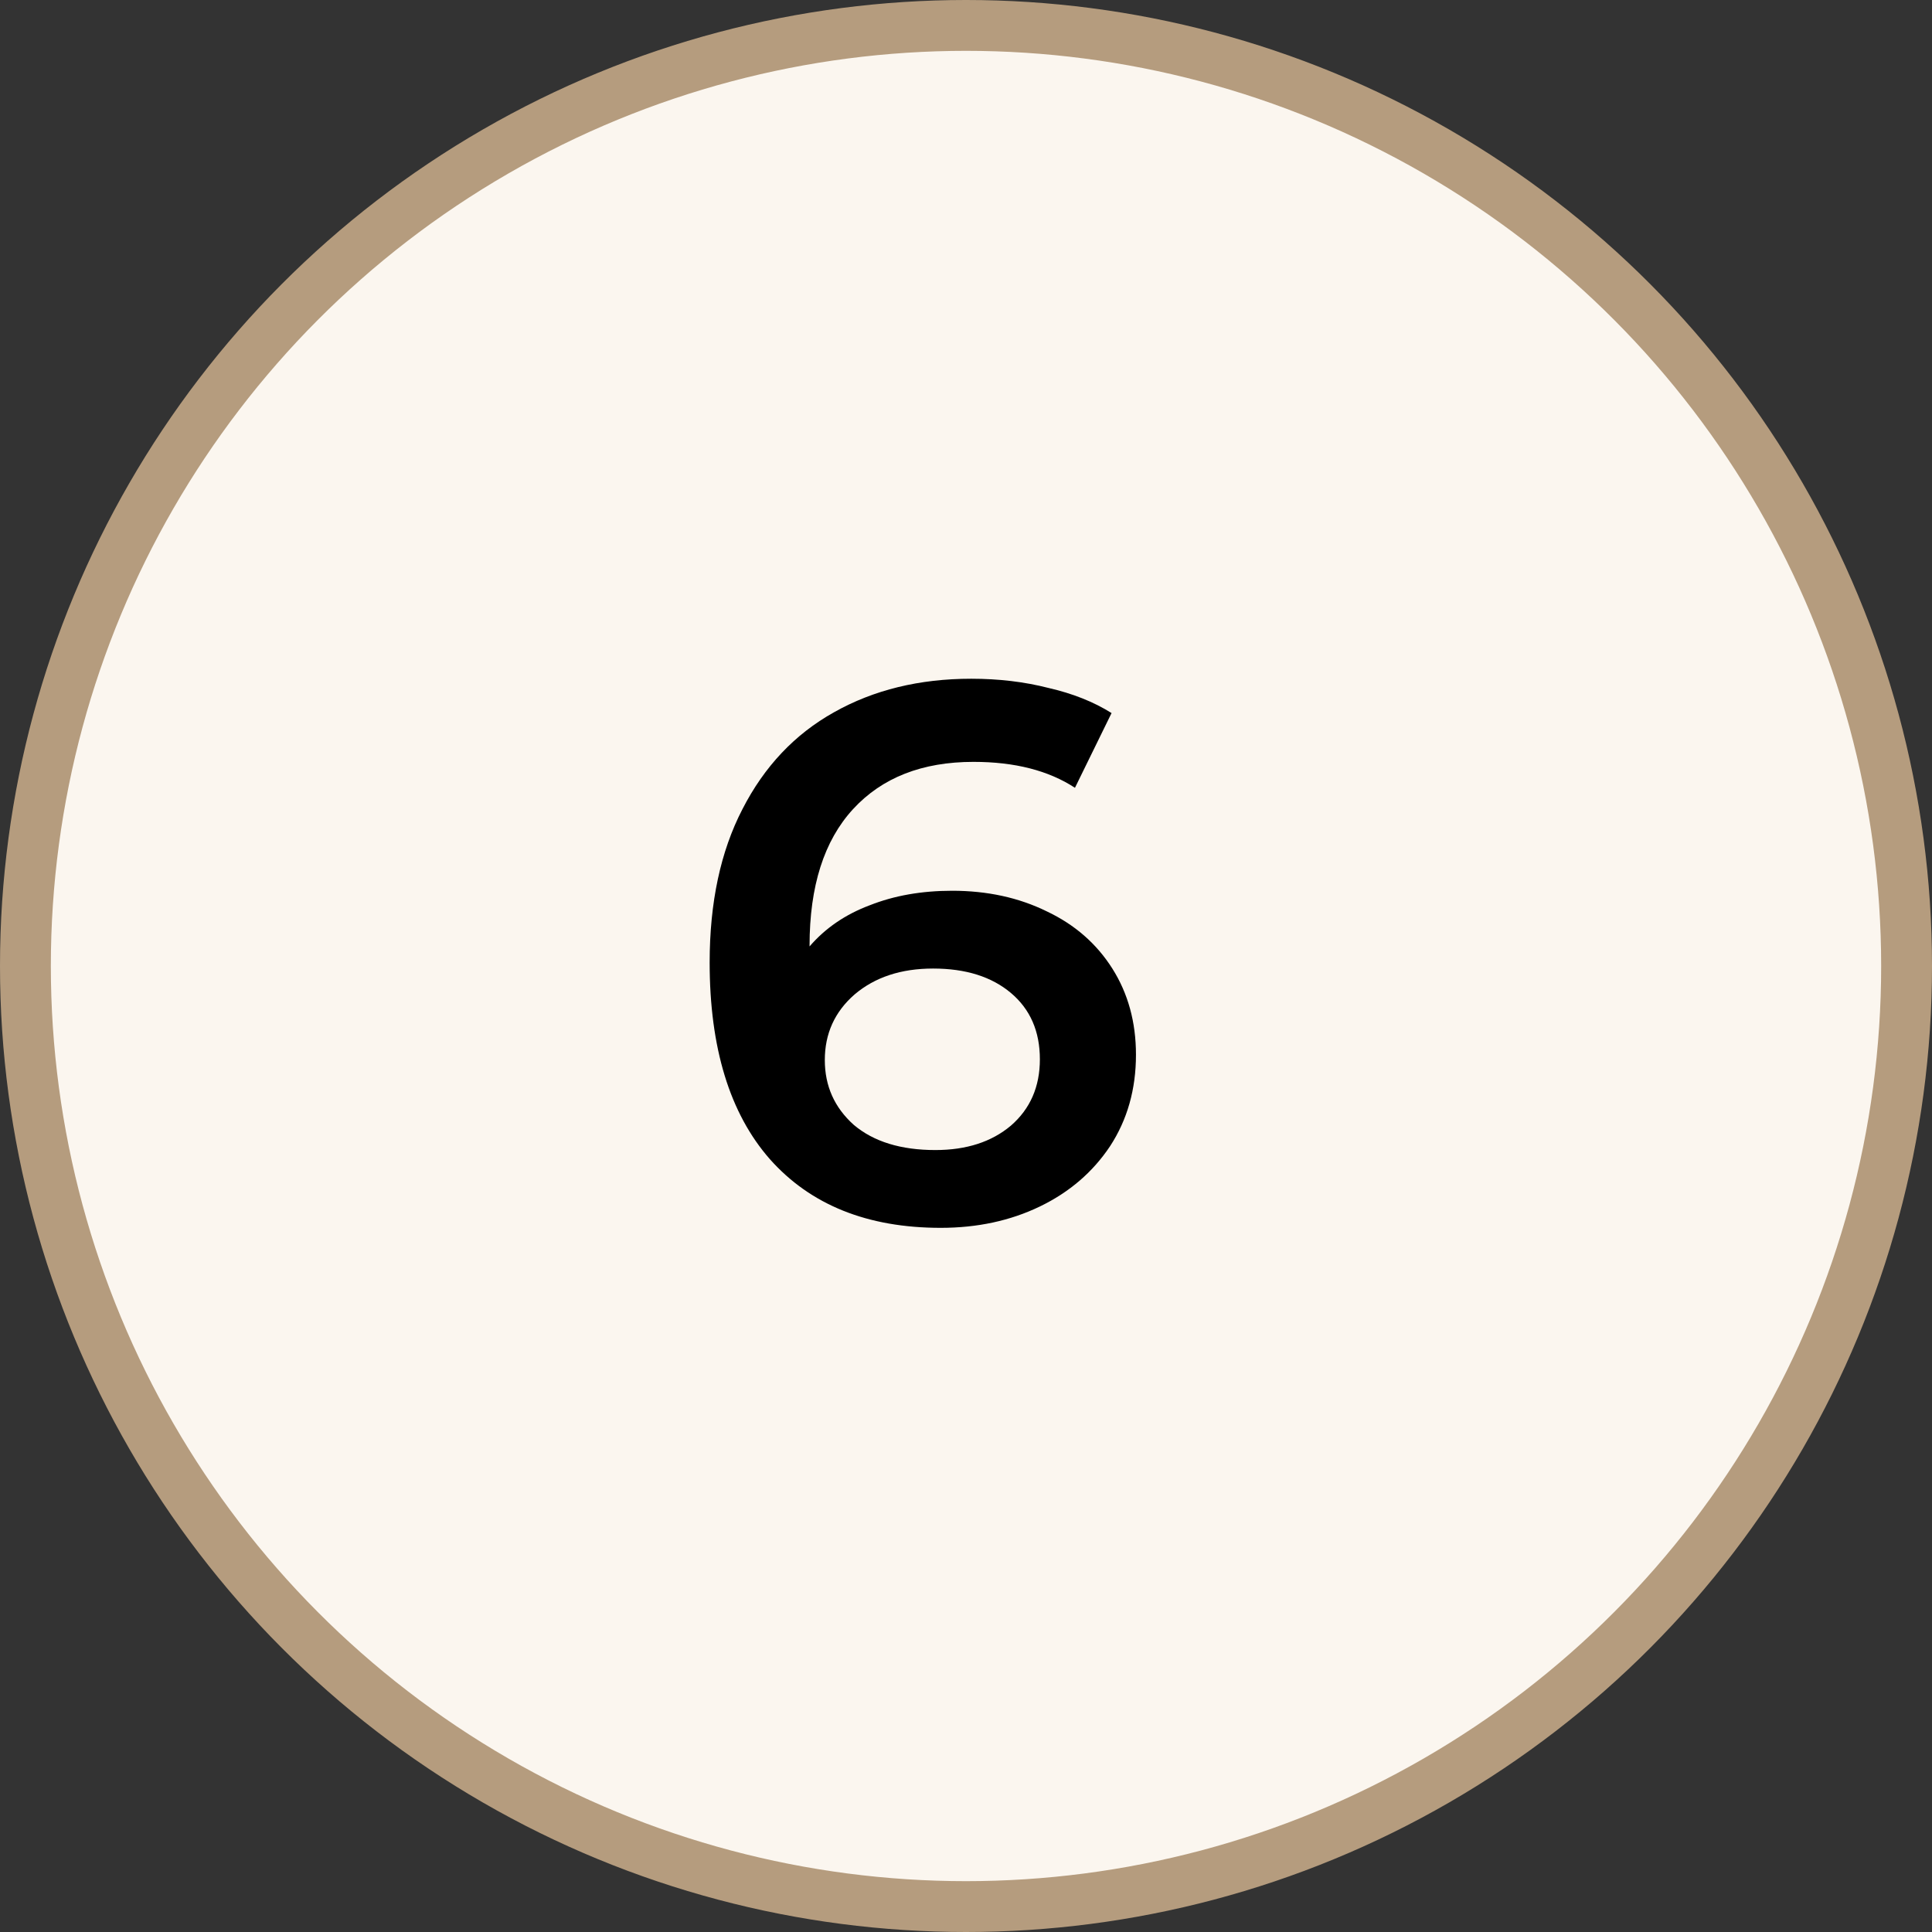 <?xml version="1.0" encoding="UTF-8"?> <svg xmlns="http://www.w3.org/2000/svg" width="38" height="38" viewBox="0 0 38 38" fill="none"><rect x="0" y="0" width="38" height="38" fill="#333333" stroke="none"/> <circle cx="19" cy="19" r="18.5" fill="#FBF6EF" stroke="#B59C7E"></circle> <path d="M18.728 17.52C19.418 17.52 20.038 17.655 20.588 17.925C21.138 18.185 21.568 18.56 21.878 19.05C22.188 19.54 22.343 20.105 22.343 20.745C22.343 21.425 22.173 22.025 21.833 22.545C21.493 23.055 21.033 23.45 20.453 23.73C19.873 24.01 19.223 24.15 18.503 24.15C17.063 24.15 15.943 23.7 15.143 22.8C14.353 21.9 13.958 20.61 13.958 18.93C13.958 17.75 14.173 16.745 14.603 15.915C15.033 15.075 15.633 14.44 16.403 14.01C17.183 13.57 18.083 13.35 19.103 13.35C19.643 13.35 20.148 13.41 20.618 13.53C21.098 13.64 21.513 13.805 21.863 14.025L21.143 15.495C20.623 15.155 19.958 14.985 19.148 14.985C18.138 14.985 17.348 15.295 16.778 15.915C16.208 16.535 15.923 17.43 15.923 18.6V18.615C16.233 18.255 16.628 17.985 17.108 17.805C17.588 17.615 18.128 17.52 18.728 17.52ZM18.398 22.62C19.008 22.62 19.503 22.46 19.883 22.14C20.263 21.81 20.453 21.375 20.453 20.835C20.453 20.285 20.263 19.85 19.883 19.53C19.503 19.21 18.993 19.05 18.353 19.05C17.723 19.05 17.208 19.22 16.808 19.56C16.418 19.9 16.223 20.33 16.223 20.85C16.223 21.36 16.413 21.785 16.793 22.125C17.183 22.455 17.718 22.62 18.398 22.62Z" fill="black"></path> </svg> 